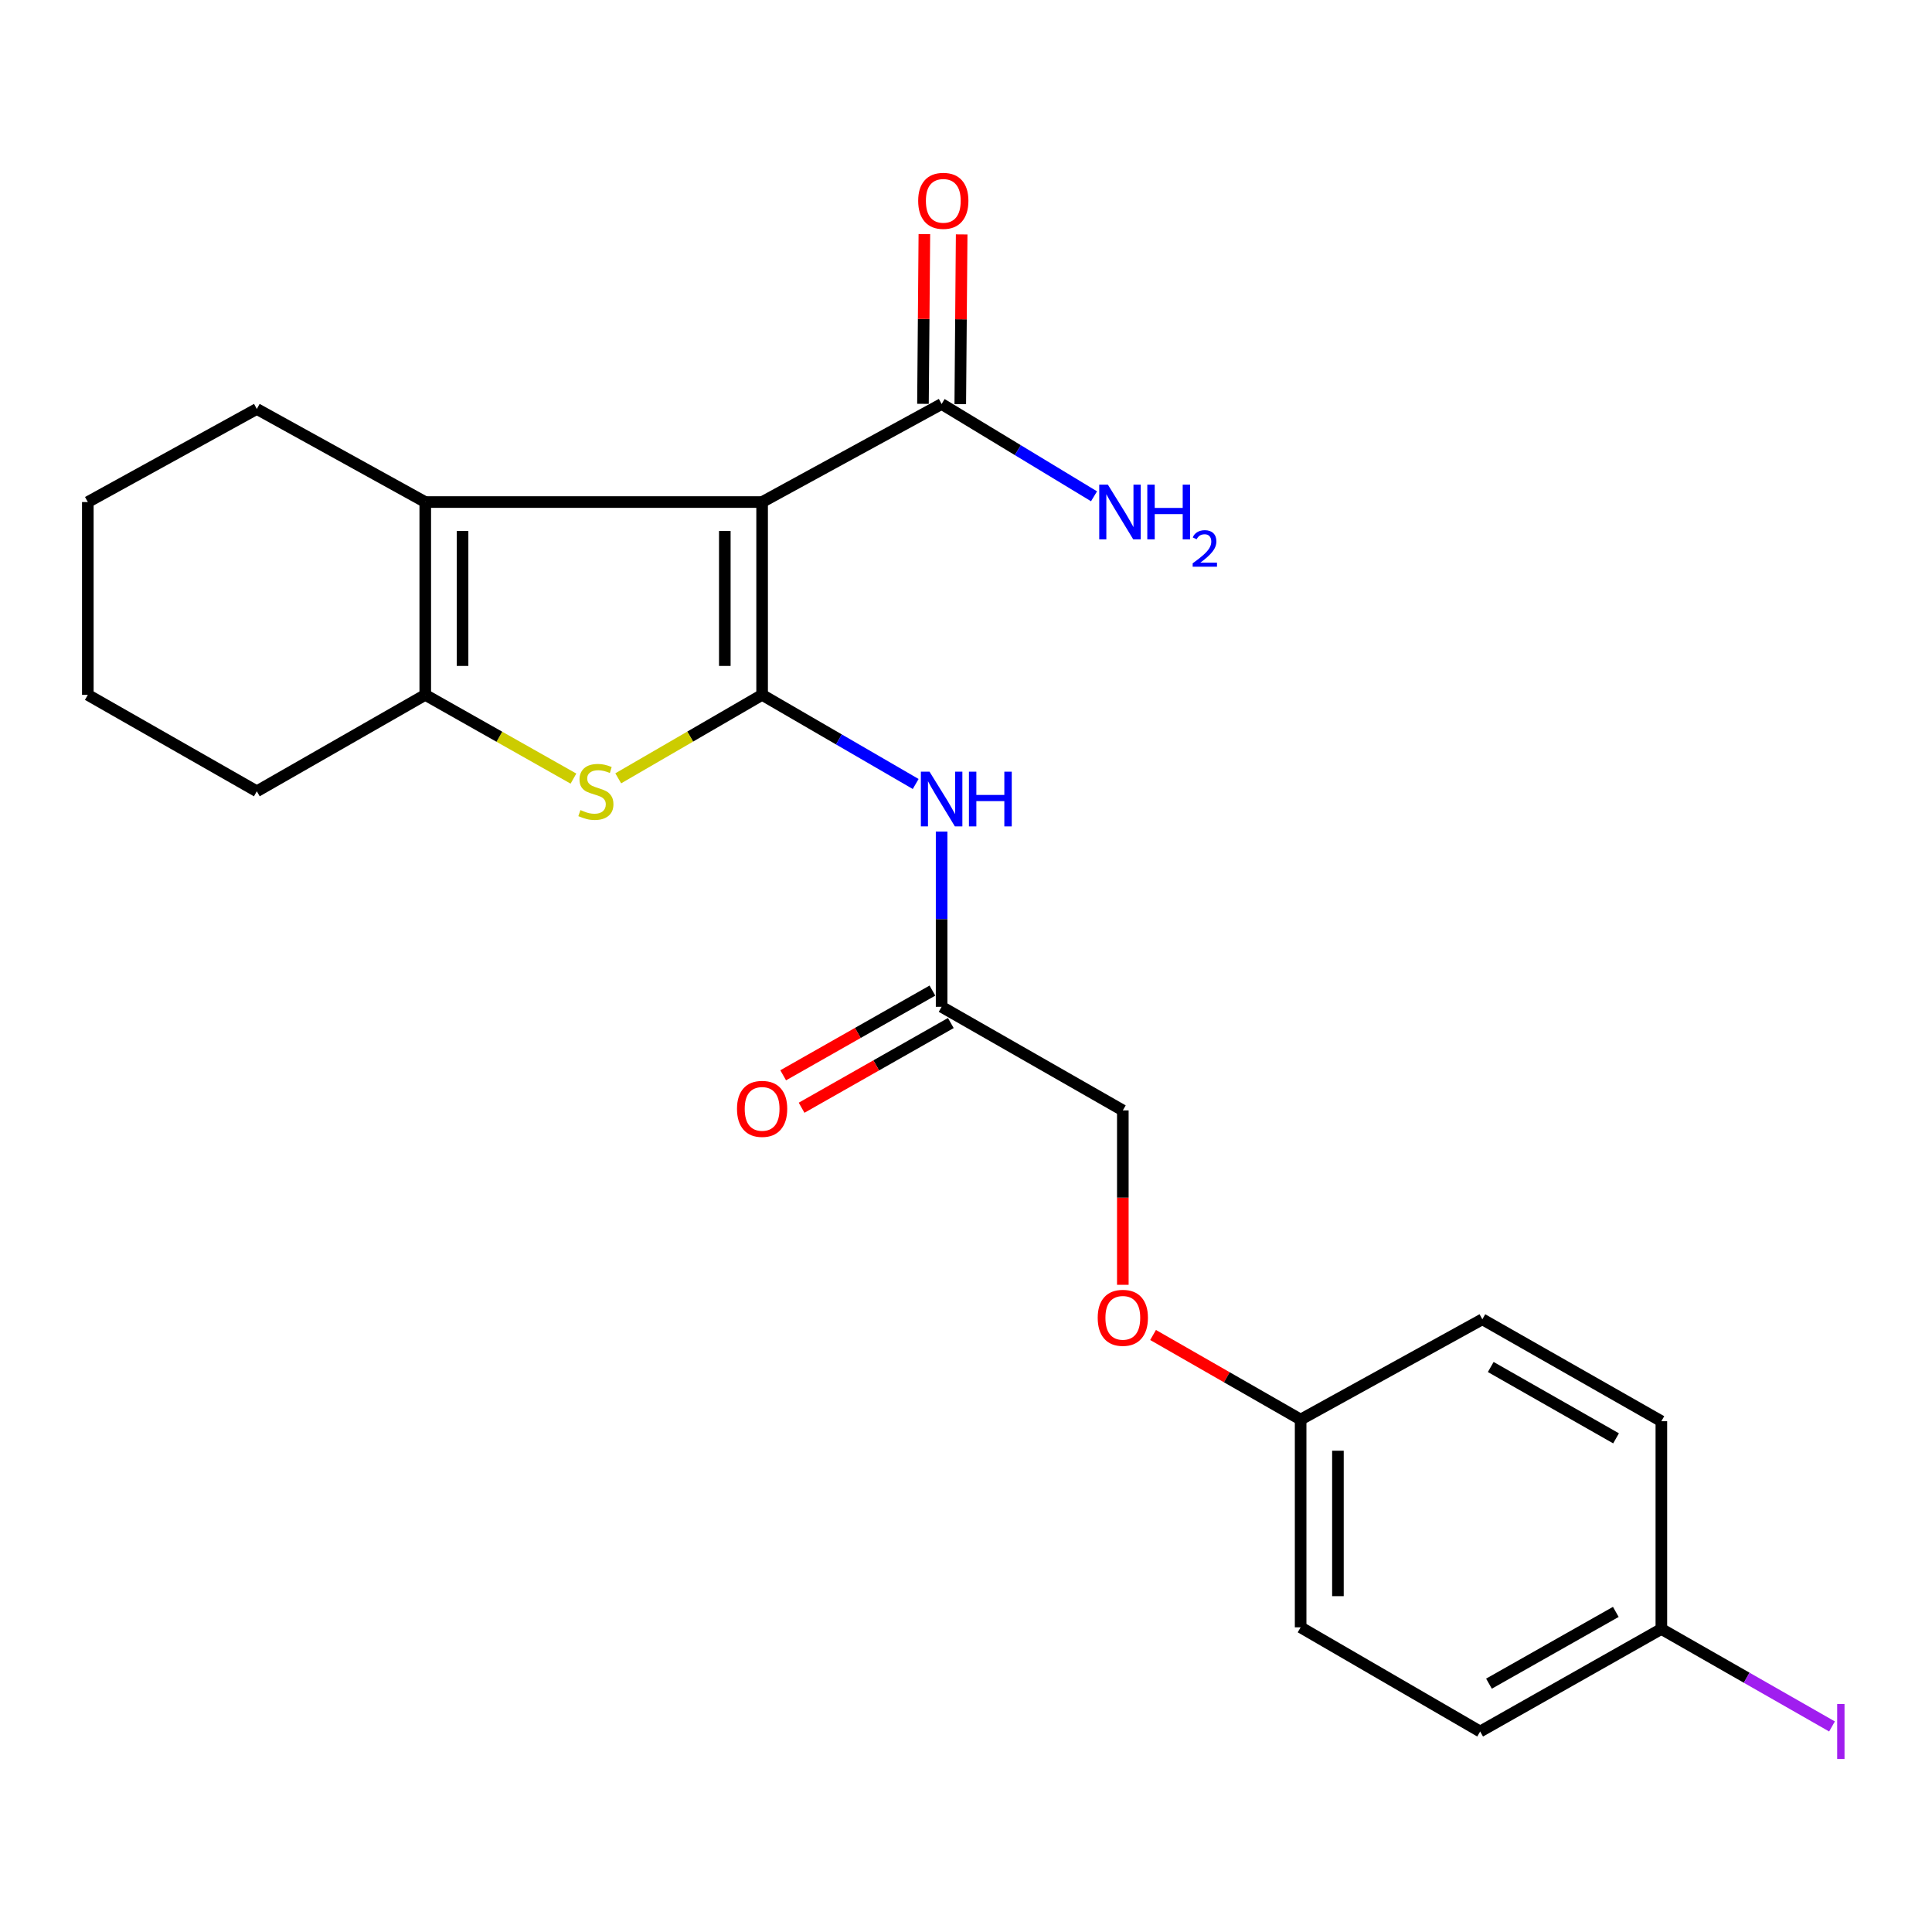 <?xml version='1.0' encoding='iso-8859-1'?>
<svg version='1.1' baseProfile='full'
              xmlns='http://www.w3.org/2000/svg'
                      xmlns:rdkit='http://www.rdkit.org/xml'
                      xmlns:xlink='http://www.w3.org/1999/xlink'
                  xml:space='preserve'
width='1000px' height='1000px' viewBox='0 0 1000 1000'>
<!-- END OF HEADER -->
<rect style='opacity:1.0;fill:#FFFFFF;stroke:none' width='1000' height='1000' x='0' y='0'> </rect>
<path class='bond-0' d='M 394.469,359.659 L 394.469,259.861' style='fill:none;fill-rule:evenodd;stroke:#000000;stroke-width:6px;stroke-linecap:butt;stroke-linejoin:miter;stroke-opacity:1' />
<path class='bond-0' d='M 375.161,344.689 L 375.161,274.831' style='fill:none;fill-rule:evenodd;stroke:#000000;stroke-width:6px;stroke-linecap:butt;stroke-linejoin:miter;stroke-opacity:1' />
<path class='bond-1' d='M 394.469,359.659 L 357.234,381.259' style='fill:none;fill-rule:evenodd;stroke:#000000;stroke-width:6px;stroke-linecap:butt;stroke-linejoin:miter;stroke-opacity:1' />
<path class='bond-1' d='M 357.234,381.259 L 319.999,402.859' style='fill:none;fill-rule:evenodd;stroke:#CCCC00;stroke-width:6px;stroke-linecap:butt;stroke-linejoin:miter;stroke-opacity:1' />
<path class='bond-4' d='M 394.469,359.659 L 434.212,382.724' style='fill:none;fill-rule:evenodd;stroke:#000000;stroke-width:6px;stroke-linecap:butt;stroke-linejoin:miter;stroke-opacity:1' />
<path class='bond-4' d='M 434.212,382.724 L 473.955,405.789' style='fill:none;fill-rule:evenodd;stroke:#0000FF;stroke-width:6px;stroke-linecap:butt;stroke-linejoin:miter;stroke-opacity:1' />
<path class='bond-2' d='M 394.469,259.861 L 220.112,259.861' style='fill:none;fill-rule:evenodd;stroke:#000000;stroke-width:6px;stroke-linecap:butt;stroke-linejoin:miter;stroke-opacity:1' />
<path class='bond-5' d='M 394.469,259.861 L 487.38,209.104' style='fill:none;fill-rule:evenodd;stroke:#000000;stroke-width:6px;stroke-linecap:butt;stroke-linejoin:miter;stroke-opacity:1' />
<path class='bond-3' d='M 296.816,403.004 L 258.464,381.332' style='fill:none;fill-rule:evenodd;stroke:#CCCC00;stroke-width:6px;stroke-linecap:butt;stroke-linejoin:miter;stroke-opacity:1' />
<path class='bond-3' d='M 258.464,381.332 L 220.112,359.659' style='fill:none;fill-rule:evenodd;stroke:#000000;stroke-width:6px;stroke-linecap:butt;stroke-linejoin:miter;stroke-opacity:1' />
<path class='bond-14' d='M 220.112,259.861 L 132.928,211.678' style='fill:none;fill-rule:evenodd;stroke:#000000;stroke-width:6px;stroke-linecap:butt;stroke-linejoin:miter;stroke-opacity:1' />
<path class='bond-23' d='M 220.112,259.861 L 220.112,359.659' style='fill:none;fill-rule:evenodd;stroke:#000000;stroke-width:6px;stroke-linecap:butt;stroke-linejoin:miter;stroke-opacity:1' />
<path class='bond-23' d='M 239.419,274.831 L 239.419,344.689' style='fill:none;fill-rule:evenodd;stroke:#000000;stroke-width:6px;stroke-linecap:butt;stroke-linejoin:miter;stroke-opacity:1' />
<path class='bond-15' d='M 220.112,359.659 L 132.928,409.569' style='fill:none;fill-rule:evenodd;stroke:#000000;stroke-width:6px;stroke-linecap:butt;stroke-linejoin:miter;stroke-opacity:1' />
<path class='bond-6' d='M 487.38,430.429 L 487.38,475.776' style='fill:none;fill-rule:evenodd;stroke:#0000FF;stroke-width:6px;stroke-linecap:butt;stroke-linejoin:miter;stroke-opacity:1' />
<path class='bond-6' d='M 487.38,475.776 L 487.38,521.123' style='fill:none;fill-rule:evenodd;stroke:#000000;stroke-width:6px;stroke-linecap:butt;stroke-linejoin:miter;stroke-opacity:1' />
<path class='bond-7' d='M 497.034,209.184 L 497.396,165.261' style='fill:none;fill-rule:evenodd;stroke:#000000;stroke-width:6px;stroke-linecap:butt;stroke-linejoin:miter;stroke-opacity:1' />
<path class='bond-7' d='M 497.396,165.261 L 497.759,121.338' style='fill:none;fill-rule:evenodd;stroke:#FF0000;stroke-width:6px;stroke-linecap:butt;stroke-linejoin:miter;stroke-opacity:1' />
<path class='bond-7' d='M 477.727,209.024 L 478.09,165.102' style='fill:none;fill-rule:evenodd;stroke:#000000;stroke-width:6px;stroke-linecap:butt;stroke-linejoin:miter;stroke-opacity:1' />
<path class='bond-7' d='M 478.09,165.102 L 478.452,121.179' style='fill:none;fill-rule:evenodd;stroke:#FF0000;stroke-width:6px;stroke-linecap:butt;stroke-linejoin:miter;stroke-opacity:1' />
<path class='bond-9' d='M 487.38,209.104 L 526.822,232.992' style='fill:none;fill-rule:evenodd;stroke:#000000;stroke-width:6px;stroke-linecap:butt;stroke-linejoin:miter;stroke-opacity:1' />
<path class='bond-9' d='M 526.822,232.992 L 566.264,256.881' style='fill:none;fill-rule:evenodd;stroke:#0000FF;stroke-width:6px;stroke-linecap:butt;stroke-linejoin:miter;stroke-opacity:1' />
<path class='bond-8' d='M 482.615,512.727 L 443.994,534.65' style='fill:none;fill-rule:evenodd;stroke:#000000;stroke-width:6px;stroke-linecap:butt;stroke-linejoin:miter;stroke-opacity:1' />
<path class='bond-8' d='M 443.994,534.65 L 405.374,556.573' style='fill:none;fill-rule:evenodd;stroke:#FF0000;stroke-width:6px;stroke-linecap:butt;stroke-linejoin:miter;stroke-opacity:1' />
<path class='bond-8' d='M 492.146,529.518 L 453.526,551.441' style='fill:none;fill-rule:evenodd;stroke:#000000;stroke-width:6px;stroke-linecap:butt;stroke-linejoin:miter;stroke-opacity:1' />
<path class='bond-8' d='M 453.526,551.441 L 414.905,573.364' style='fill:none;fill-rule:evenodd;stroke:#FF0000;stroke-width:6px;stroke-linecap:butt;stroke-linejoin:miter;stroke-opacity:1' />
<path class='bond-11' d='M 487.38,521.123 L 581.172,574.744' style='fill:none;fill-rule:evenodd;stroke:#000000;stroke-width:6px;stroke-linecap:butt;stroke-linejoin:miter;stroke-opacity:1' />
<path class='bond-10' d='M 581.172,665.016 L 581.172,619.88' style='fill:none;fill-rule:evenodd;stroke:#FF0000;stroke-width:6px;stroke-linecap:butt;stroke-linejoin:miter;stroke-opacity:1' />
<path class='bond-10' d='M 581.172,619.88 L 581.172,574.744' style='fill:none;fill-rule:evenodd;stroke:#000000;stroke-width:6px;stroke-linecap:butt;stroke-linejoin:miter;stroke-opacity:1' />
<path class='bond-12' d='M 596.823,690.988 L 635.013,712.874' style='fill:none;fill-rule:evenodd;stroke:#FF0000;stroke-width:6px;stroke-linecap:butt;stroke-linejoin:miter;stroke-opacity:1' />
<path class='bond-12' d='M 635.013,712.874 L 673.204,734.76' style='fill:none;fill-rule:evenodd;stroke:#000000;stroke-width:6px;stroke-linecap:butt;stroke-linejoin:miter;stroke-opacity:1' />
<path class='bond-17' d='M 673.204,734.76 L 767.263,682.865' style='fill:none;fill-rule:evenodd;stroke:#000000;stroke-width:6px;stroke-linecap:butt;stroke-linejoin:miter;stroke-opacity:1' />
<path class='bond-18' d='M 673.204,734.76 L 673.204,842.302' style='fill:none;fill-rule:evenodd;stroke:#000000;stroke-width:6px;stroke-linecap:butt;stroke-linejoin:miter;stroke-opacity:1' />
<path class='bond-18' d='M 692.511,750.891 L 692.511,826.171' style='fill:none;fill-rule:evenodd;stroke:#000000;stroke-width:6px;stroke-linecap:butt;stroke-linejoin:miter;stroke-opacity:1' />
<path class='bond-13' d='M 859.917,843.16 L 766.126,896.223' style='fill:none;fill-rule:evenodd;stroke:#000000;stroke-width:6px;stroke-linecap:butt;stroke-linejoin:miter;stroke-opacity:1' />
<path class='bond-13' d='M 836.341,834.315 L 770.687,871.459' style='fill:none;fill-rule:evenodd;stroke:#000000;stroke-width:6px;stroke-linecap:butt;stroke-linejoin:miter;stroke-opacity:1' />
<path class='bond-16' d='M 859.917,843.16 L 904.08,868.385' style='fill:none;fill-rule:evenodd;stroke:#000000;stroke-width:6px;stroke-linecap:butt;stroke-linejoin:miter;stroke-opacity:1' />
<path class='bond-16' d='M 904.08,868.385 L 948.244,893.61' style='fill:none;fill-rule:evenodd;stroke:#A01EEF;stroke-width:6px;stroke-linecap:butt;stroke-linejoin:miter;stroke-opacity:1' />
<path class='bond-25' d='M 859.917,843.16 L 859.917,735.618' style='fill:none;fill-rule:evenodd;stroke:#000000;stroke-width:6px;stroke-linecap:butt;stroke-linejoin:miter;stroke-opacity:1' />
<path class='bond-21' d='M 132.928,211.678 L 45.455,259.861' style='fill:none;fill-rule:evenodd;stroke:#000000;stroke-width:6px;stroke-linecap:butt;stroke-linejoin:miter;stroke-opacity:1' />
<path class='bond-22' d='M 132.928,409.569 L 45.455,359.659' style='fill:none;fill-rule:evenodd;stroke:#000000;stroke-width:6px;stroke-linecap:butt;stroke-linejoin:miter;stroke-opacity:1' />
<path class='bond-19' d='M 767.263,682.865 L 859.917,735.618' style='fill:none;fill-rule:evenodd;stroke:#000000;stroke-width:6px;stroke-linecap:butt;stroke-linejoin:miter;stroke-opacity:1' />
<path class='bond-19' d='M 771.608,707.557 L 836.466,744.483' style='fill:none;fill-rule:evenodd;stroke:#000000;stroke-width:6px;stroke-linecap:butt;stroke-linejoin:miter;stroke-opacity:1' />
<path class='bond-20' d='M 673.204,842.302 L 766.126,896.223' style='fill:none;fill-rule:evenodd;stroke:#000000;stroke-width:6px;stroke-linecap:butt;stroke-linejoin:miter;stroke-opacity:1' />
<path class='bond-24' d='M 45.455,259.861 L 45.455,359.659' style='fill:none;fill-rule:evenodd;stroke:#000000;stroke-width:6px;stroke-linecap:butt;stroke-linejoin:miter;stroke-opacity:1' />
<path  class='atom-2' d='M 300.433 419.289
Q 300.753 419.409, 302.073 419.969
Q 303.393 420.529, 304.833 420.889
Q 306.313 421.209, 307.753 421.209
Q 310.433 421.209, 311.993 419.929
Q 313.553 418.609, 313.553 416.329
Q 313.553 414.769, 312.753 413.809
Q 311.993 412.849, 310.793 412.329
Q 309.593 411.809, 307.593 411.209
Q 305.073 410.449, 303.553 409.729
Q 302.073 409.009, 300.993 407.489
Q 299.953 405.969, 299.953 403.409
Q 299.953 399.849, 302.353 397.649
Q 304.793 395.449, 309.593 395.449
Q 312.873 395.449, 316.593 397.009
L 315.673 400.089
Q 312.273 398.689, 309.713 398.689
Q 306.953 398.689, 305.433 399.849
Q 303.913 400.969, 303.953 402.929
Q 303.953 404.449, 304.713 405.369
Q 305.513 406.289, 306.633 406.809
Q 307.793 407.329, 309.713 407.929
Q 312.273 408.729, 313.793 409.529
Q 315.313 410.329, 316.393 411.969
Q 317.513 413.569, 317.513 416.329
Q 317.513 420.249, 314.873 422.369
Q 312.273 424.449, 307.913 424.449
Q 305.393 424.449, 303.473 423.889
Q 301.593 423.369, 299.353 422.449
L 300.433 419.289
' fill='#CCCC00'/>
<path  class='atom-5' d='M 481.12 399.42
L 490.4 414.42
Q 491.32 415.9, 492.8 418.58
Q 494.28 421.26, 494.36 421.42
L 494.36 399.42
L 498.12 399.42
L 498.12 427.74
L 494.24 427.74
L 484.28 411.34
Q 483.12 409.42, 481.88 407.22
Q 480.68 405.02, 480.32 404.34
L 480.32 427.74
L 476.64 427.74
L 476.64 399.42
L 481.12 399.42
' fill='#0000FF'/>
<path  class='atom-5' d='M 501.52 399.42
L 505.36 399.42
L 505.36 411.46
L 519.84 411.46
L 519.84 399.42
L 523.68 399.42
L 523.68 427.74
L 519.84 427.74
L 519.84 414.66
L 505.36 414.66
L 505.36 427.74
L 501.52 427.74
L 501.52 399.42
' fill='#0000FF'/>
<path  class='atom-8' d='M 475.249 103.948
Q 475.249 97.148, 478.609 93.348
Q 481.969 89.548, 488.249 89.548
Q 494.529 89.548, 497.889 93.348
Q 501.249 97.148, 501.249 103.948
Q 501.249 110.828, 497.849 114.748
Q 494.449 118.628, 488.249 118.628
Q 482.009 118.628, 478.609 114.748
Q 475.249 110.868, 475.249 103.948
M 488.249 115.428
Q 492.569 115.428, 494.889 112.548
Q 497.249 109.628, 497.249 103.948
Q 497.249 98.388, 494.889 95.588
Q 492.569 92.748, 488.249 92.748
Q 483.929 92.748, 481.569 95.548
Q 479.249 98.348, 479.249 103.948
Q 479.249 109.668, 481.569 112.548
Q 483.929 115.428, 488.249 115.428
' fill='#FF0000'/>
<path  class='atom-9' d='M 381.469 573.944
Q 381.469 567.144, 384.829 563.344
Q 388.189 559.544, 394.469 559.544
Q 400.749 559.544, 404.109 563.344
Q 407.469 567.144, 407.469 573.944
Q 407.469 580.824, 404.069 584.744
Q 400.669 588.624, 394.469 588.624
Q 388.229 588.624, 384.829 584.744
Q 381.469 580.864, 381.469 573.944
M 394.469 585.424
Q 398.789 585.424, 401.109 582.544
Q 403.469 579.624, 403.469 573.944
Q 403.469 568.384, 401.109 565.584
Q 398.789 562.744, 394.469 562.744
Q 390.149 562.744, 387.789 565.544
Q 385.469 568.344, 385.469 573.944
Q 385.469 579.664, 387.789 582.544
Q 390.149 585.424, 394.469 585.424
' fill='#FF0000'/>
<path  class='atom-10' d='M 573.442 250.86
L 582.722 265.86
Q 583.642 267.34, 585.122 270.02
Q 586.602 272.7, 586.682 272.86
L 586.682 250.86
L 590.442 250.86
L 590.442 279.18
L 586.562 279.18
L 576.602 262.78
Q 575.442 260.86, 574.202 258.66
Q 573.002 256.46, 572.642 255.78
L 572.642 279.18
L 568.962 279.18
L 568.962 250.86
L 573.442 250.86
' fill='#0000FF'/>
<path  class='atom-10' d='M 593.842 250.86
L 597.682 250.86
L 597.682 262.9
L 612.162 262.9
L 612.162 250.86
L 616.002 250.86
L 616.002 279.18
L 612.162 279.18
L 612.162 266.1
L 597.682 266.1
L 597.682 279.18
L 593.842 279.18
L 593.842 250.86
' fill='#0000FF'/>
<path  class='atom-10' d='M 617.375 278.187
Q 618.061 276.418, 619.698 275.441
Q 621.335 274.438, 623.605 274.438
Q 626.43 274.438, 628.014 275.969
Q 629.598 277.5, 629.598 280.22
Q 629.598 282.992, 627.539 285.579
Q 625.506 288.166, 621.282 291.228
L 629.915 291.228
L 629.915 293.34
L 617.322 293.34
L 617.322 291.572
Q 620.807 289.09, 622.866 287.242
Q 624.952 285.394, 625.955 283.731
Q 626.958 282.068, 626.958 280.352
Q 626.958 278.556, 626.06 277.553
Q 625.163 276.55, 623.605 276.55
Q 622.1 276.55, 621.097 277.157
Q 620.094 277.764, 619.381 279.111
L 617.375 278.187
' fill='#0000FF'/>
<path  class='atom-11' d='M 568.172 682.098
Q 568.172 675.298, 571.532 671.498
Q 574.892 667.698, 581.172 667.698
Q 587.452 667.698, 590.812 671.498
Q 594.172 675.298, 594.172 682.098
Q 594.172 688.978, 590.772 692.898
Q 587.372 696.778, 581.172 696.778
Q 574.932 696.778, 571.532 692.898
Q 568.172 689.018, 568.172 682.098
M 581.172 693.578
Q 585.492 693.578, 587.812 690.698
Q 590.172 687.778, 590.172 682.098
Q 590.172 676.538, 587.812 673.738
Q 585.492 670.898, 581.172 670.898
Q 576.852 670.898, 574.492 673.698
Q 572.172 676.498, 572.172 682.098
Q 572.172 687.818, 574.492 690.698
Q 576.852 693.578, 581.172 693.578
' fill='#FF0000'/>
<path  class='atom-17' d='M 950.918 882.003
L 954.718 882.003
L 954.718 910.443
L 950.918 910.443
L 950.918 882.003
' fill='#A01EEF'/>
</svg>
